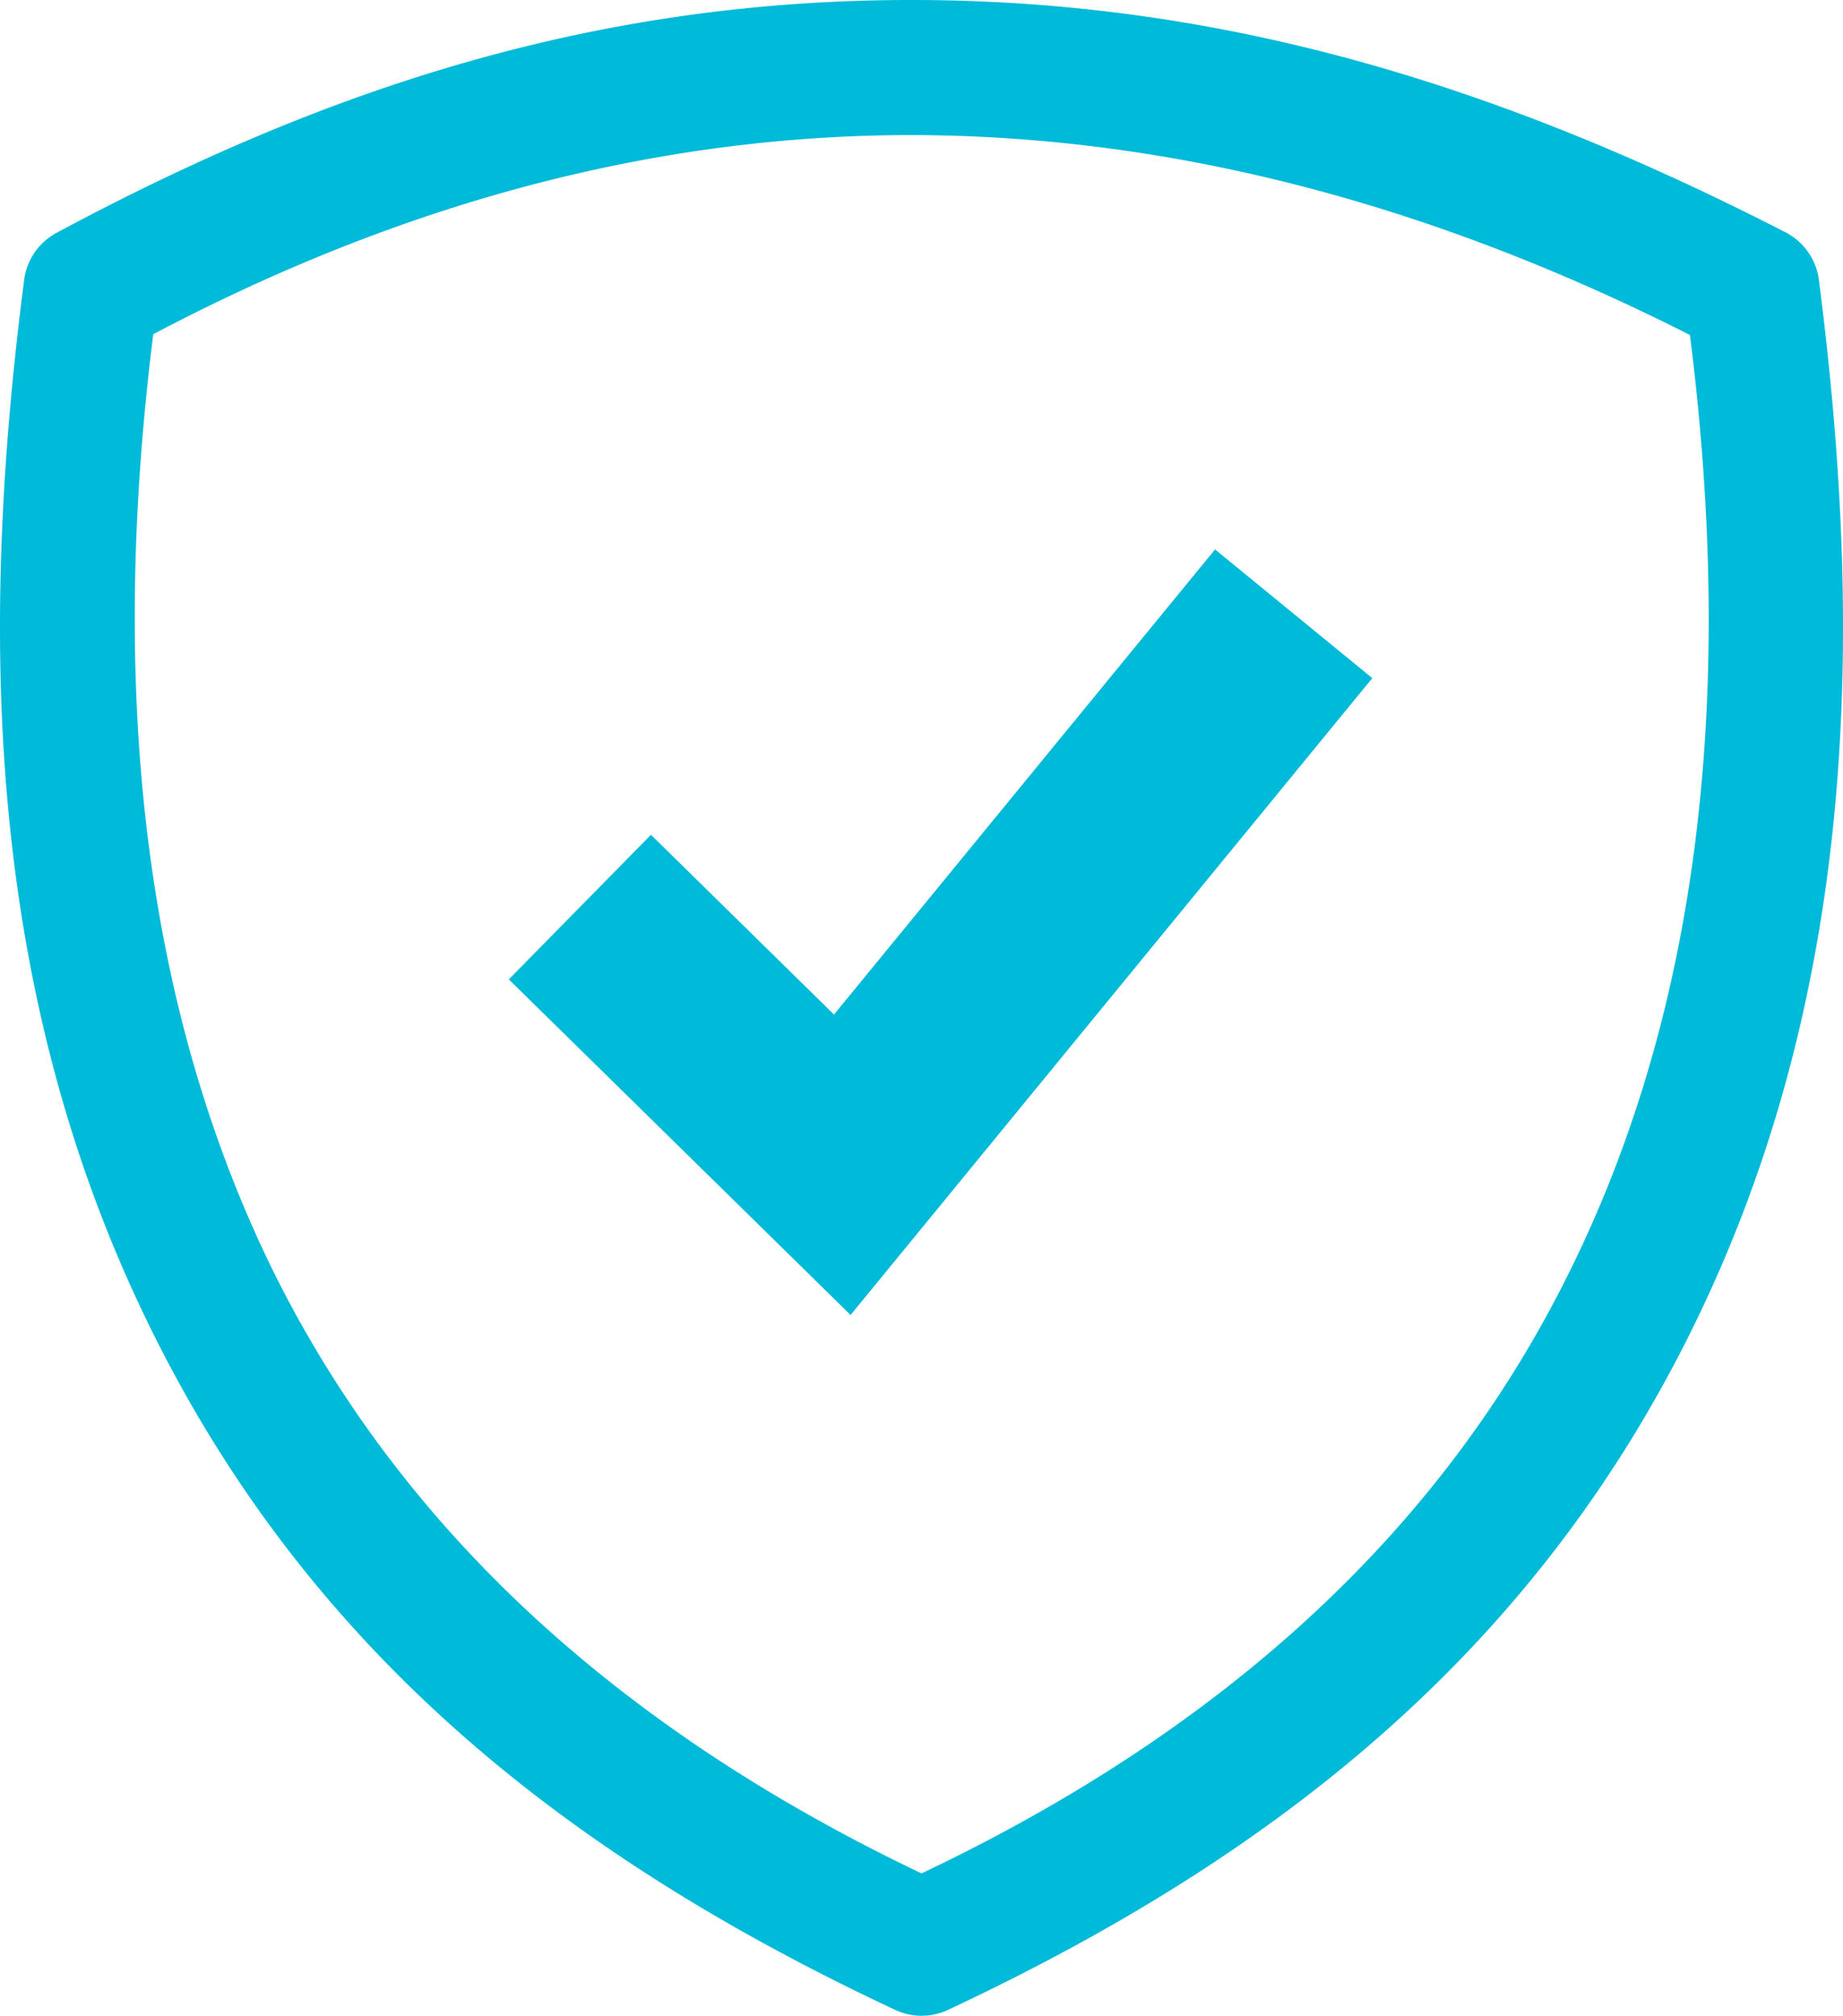<svg xmlns="http://www.w3.org/2000/svg" xmlns:xlink="http://www.w3.org/1999/xlink" width="78.6" height="85.947" viewBox="0 0 78.6 85.947"><defs><clipPath id="a"><rect width="78.6" height="85.947" fill="#00bad9"/></clipPath></defs><g clip-path="url(#a)"><path d="M39.02,0c13.5.029,25.26,3.826,37.085,9.882a2.672,2.672,0,0,1,1.472,2.094c1.979,15.381,1.559,30.7-5.508,44.892-6.889,13.833-17.952,22.41-31.6,28.81a2.662,2.662,0,0,1-2.332,0c-13.65-6.4-24.713-14.977-31.6-28.81C-.532,42.683-.957,27.354,1.024,11.977A2.671,2.671,0,0,1,2.45,9.907C14.089,3.665,25.587-.028,39.02,0m0,5.759Q22.7,5.724,6.536,14.25,3.58,37.869,11.7,54.294q8.114,16.293,27.6,25.583,19.524-9.264,27.6-25.583,8.16-16.386,5.172-40.011Q55.367,5.827,39.02,5.759" transform="translate(0 0)" fill="#00bad9"/><path d="M383.353,419.485l7.806,7.664,16.251-19.831,6.707,5.488L391.866,439.96,377.29,425.65Z" transform="translate(-355.591 -383.892)" fill="#00bad9"/></g></svg>